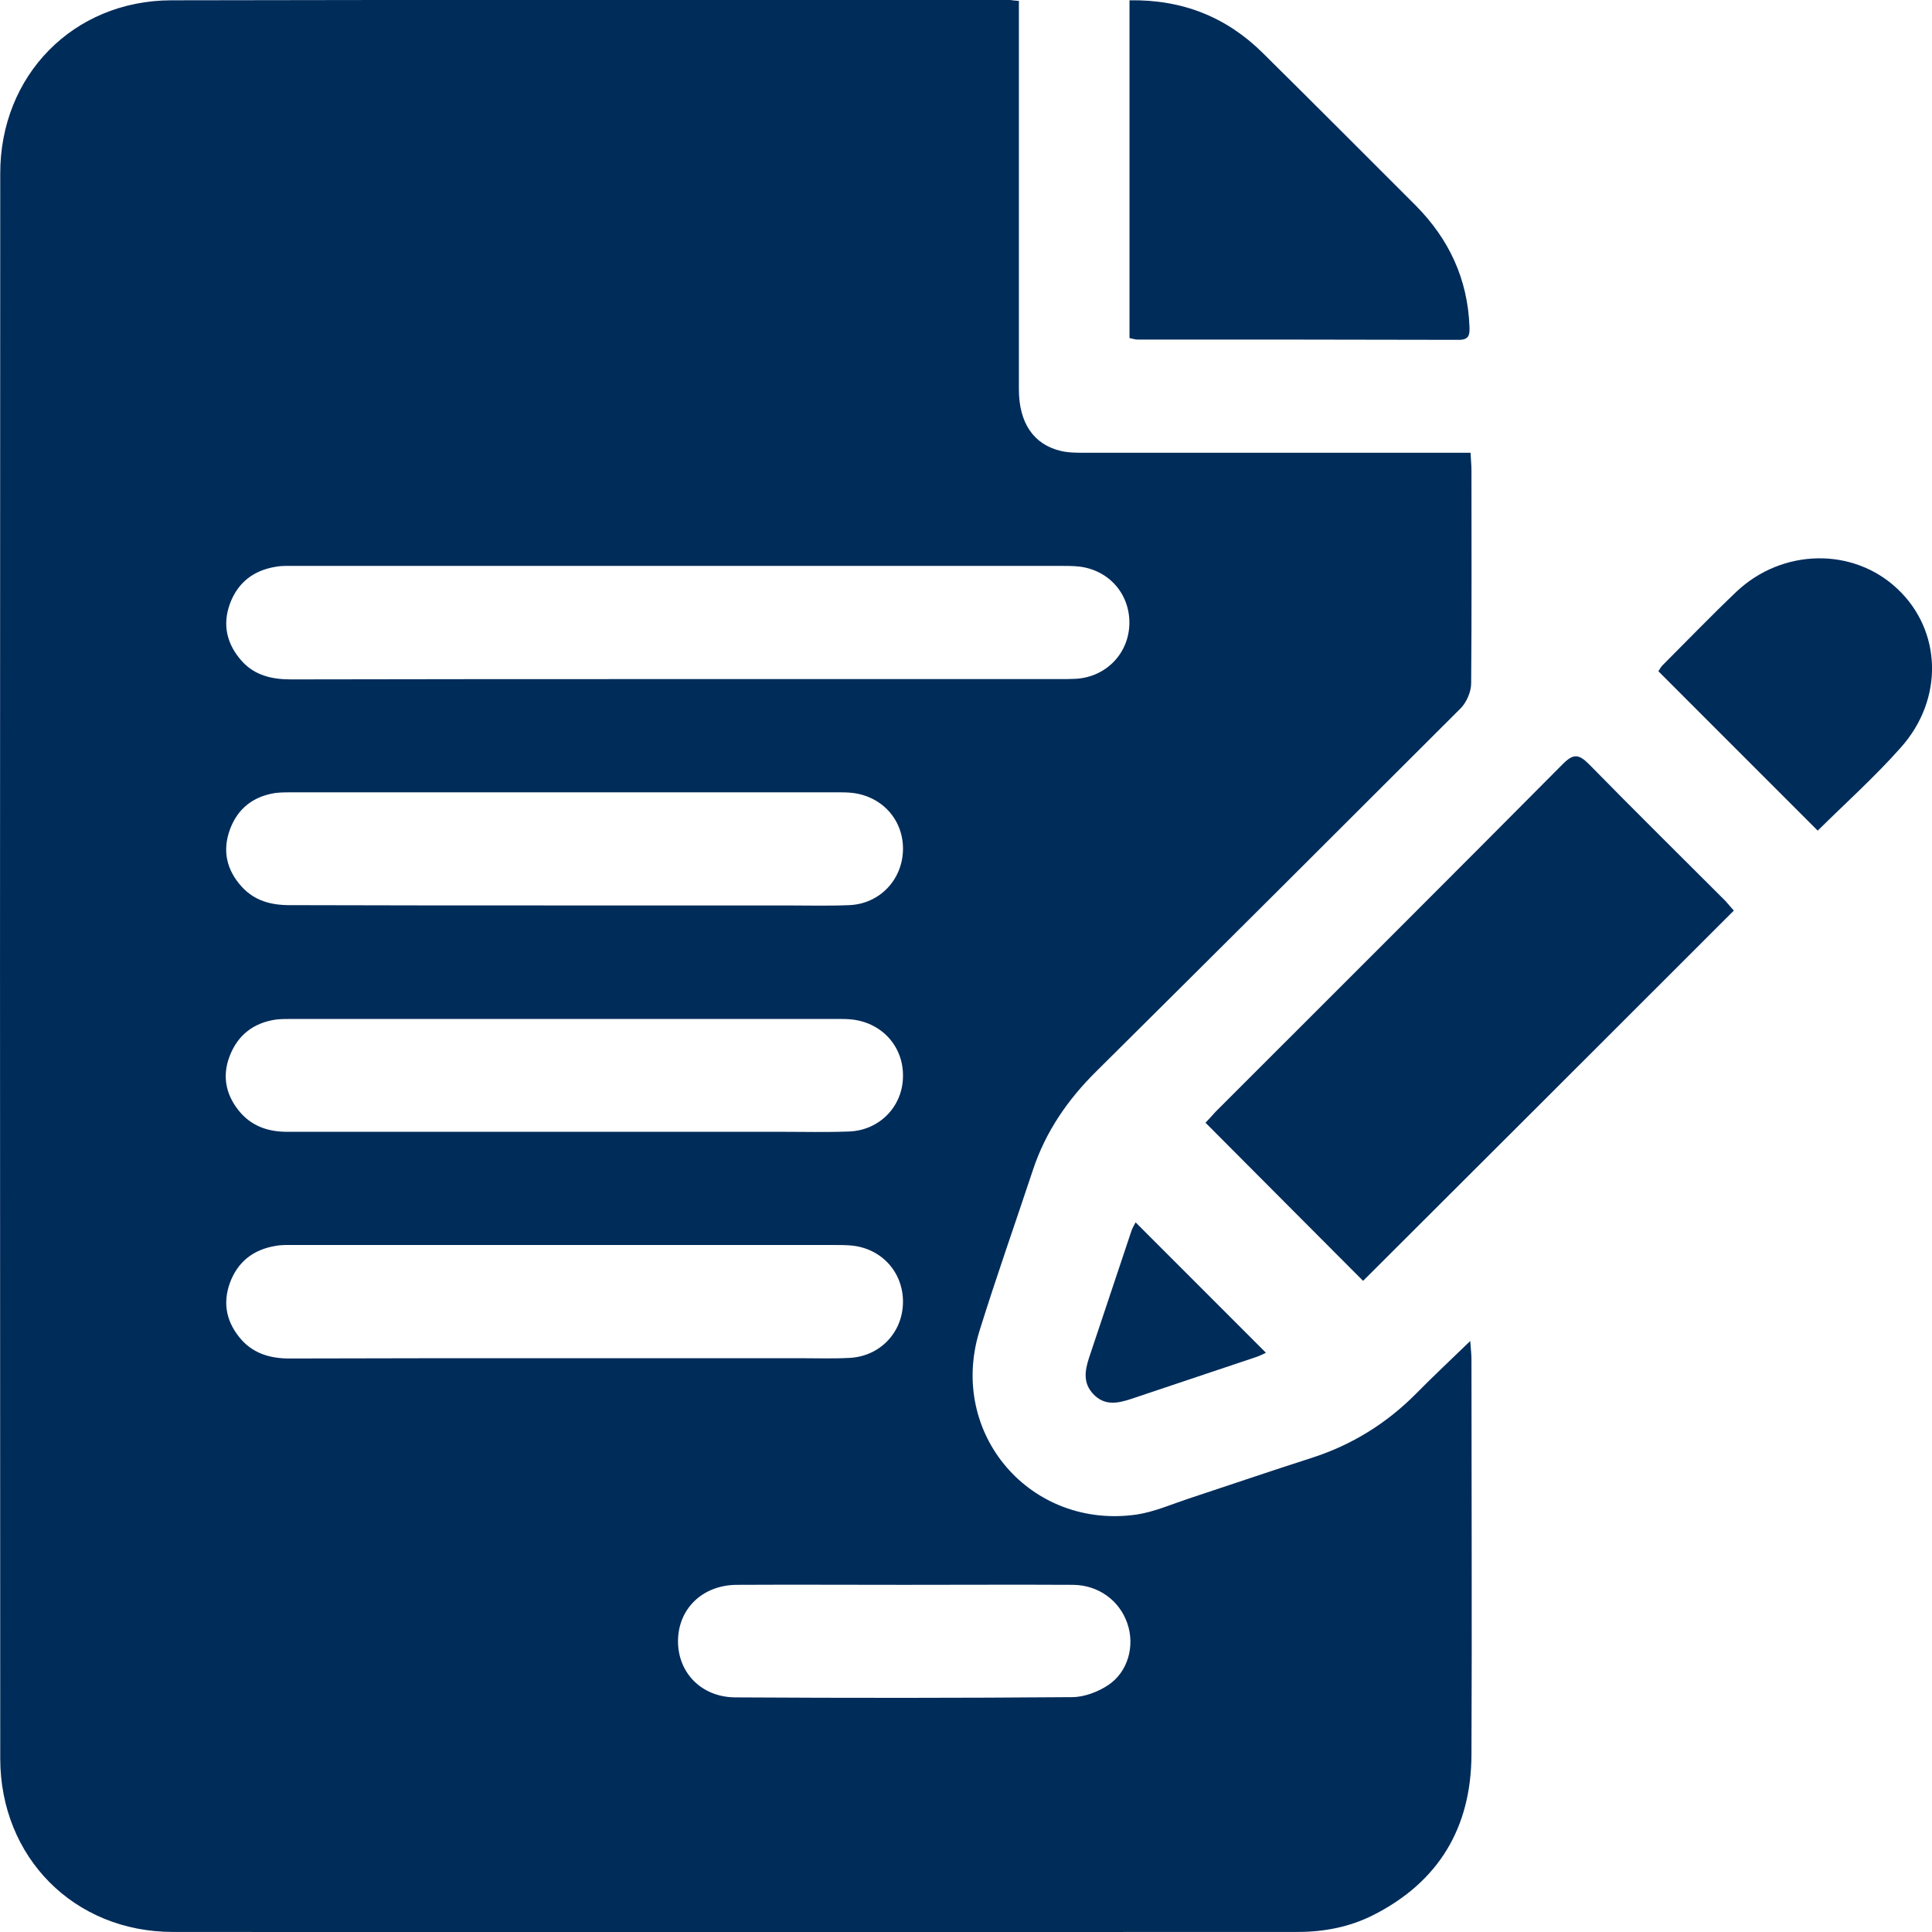 <svg xmlns="http://www.w3.org/2000/svg" width="32" height="32" viewBox="0 0 32 32" fill="none"><path d="M16.876 0.015C16.876 0.13 16.876 0.23 16.876 0.325C16.876 2.365 16.876 4.409 16.876 6.449C16.876 7.004 17.121 7.364 17.571 7.469C17.696 7.499 17.836 7.499 17.966 7.499C19.991 7.499 22.017 7.499 24.042 7.499C24.142 7.499 24.237 7.499 24.357 7.499C24.362 7.614 24.372 7.704 24.372 7.794C24.372 8.968 24.377 10.143 24.367 11.318C24.367 11.458 24.292 11.628 24.197 11.728C22.187 13.737 20.172 15.747 18.156 17.747C17.686 18.212 17.321 18.741 17.111 19.371C16.816 20.261 16.501 21.151 16.221 22.051C15.701 23.75 17.071 25.34 18.831 25.085C19.121 25.04 19.406 24.915 19.692 24.82C20.372 24.595 21.047 24.365 21.732 24.145C22.397 23.93 22.967 23.575 23.457 23.081C23.732 22.801 24.022 22.531 24.352 22.211C24.362 22.356 24.372 22.436 24.372 22.516C24.372 24.7 24.382 26.88 24.372 29.064C24.367 30.269 23.832 31.169 22.747 31.719C22.352 31.919 21.927 31.999 21.492 31.999C15.281 31.999 9.075 32.004 2.864 31.999C1.229 31.999 0.004 30.764 0.004 29.124C-0.001 20.376 -0.001 11.628 0.004 2.88C-0.001 1.25 1.214 0.01 2.834 0.005C7.47 -0.005 12.1 0 16.736 0C16.766 0.005 16.801 0.01 16.876 0.015ZM11.22 11.248C13.331 11.248 15.436 11.248 17.546 11.248C17.636 11.248 17.731 11.248 17.821 11.243C18.321 11.213 18.696 10.823 18.706 10.333C18.716 9.838 18.366 9.438 17.866 9.383C17.766 9.373 17.666 9.373 17.566 9.373C13.341 9.373 9.115 9.373 4.889 9.373C4.779 9.373 4.669 9.368 4.564 9.388C4.199 9.448 3.939 9.648 3.809 9.998C3.679 10.353 3.759 10.673 4.004 10.948C4.219 11.188 4.504 11.253 4.819 11.253C6.955 11.248 9.09 11.248 11.22 11.248ZM9.34 14.997C10.565 14.997 11.79 14.997 13.015 14.997C13.366 14.997 13.716 15.007 14.066 14.992C14.566 14.972 14.941 14.577 14.956 14.087C14.971 13.592 14.621 13.193 14.121 13.133C14.031 13.123 13.936 13.123 13.846 13.123C10.855 13.123 7.865 13.123 4.869 13.123C4.769 13.123 4.669 13.123 4.569 13.133C4.199 13.188 3.939 13.387 3.809 13.737C3.679 14.092 3.754 14.412 4.004 14.687C4.214 14.917 4.484 14.992 4.794 14.992C6.31 14.997 7.825 14.997 9.34 14.997ZM9.34 18.746C10.54 18.746 11.74 18.746 12.941 18.746C13.316 18.746 13.691 18.756 14.066 18.741C14.566 18.721 14.946 18.331 14.956 17.842C14.971 17.347 14.621 16.947 14.121 16.887C14.041 16.877 13.956 16.877 13.871 16.877C10.86 16.877 7.855 16.877 4.844 16.877C4.754 16.877 4.659 16.877 4.569 16.887C4.199 16.942 3.939 17.142 3.804 17.492C3.669 17.842 3.749 18.166 3.994 18.442C4.204 18.671 4.474 18.751 4.784 18.746C6.305 18.746 7.825 18.746 9.34 18.746ZM9.345 22.496C10.645 22.496 11.945 22.496 13.246 22.496C13.521 22.496 13.796 22.506 14.071 22.491C14.571 22.466 14.946 22.076 14.956 21.581C14.966 21.086 14.616 20.686 14.116 20.631C14.016 20.621 13.916 20.621 13.816 20.621C10.84 20.621 7.865 20.621 4.889 20.621C4.779 20.621 4.669 20.616 4.564 20.636C4.199 20.696 3.939 20.896 3.809 21.246C3.679 21.601 3.759 21.921 4.004 22.196C4.214 22.426 4.489 22.501 4.794 22.501C6.315 22.496 7.83 22.496 9.345 22.496ZM14.971 26.25C14.046 26.25 13.121 26.245 12.2 26.25C11.635 26.255 11.235 26.645 11.23 27.175C11.225 27.705 11.62 28.114 12.185 28.114C14.041 28.125 15.896 28.125 17.756 28.11C17.956 28.11 18.186 28.024 18.356 27.91C18.686 27.69 18.801 27.255 18.671 26.885C18.541 26.51 18.196 26.255 17.776 26.25C16.836 26.245 15.901 26.25 14.971 26.25Z" fill="#002C5A"></path><path d="M28.718 15.082C26.658 17.141 24.612 19.186 22.577 21.215C21.727 20.361 20.852 19.486 19.967 18.596C20.012 18.551 20.072 18.481 20.132 18.416C22.052 16.496 23.972 14.582 25.888 12.652C26.063 12.477 26.153 12.492 26.318 12.657C27.063 13.417 27.823 14.167 28.578 14.922C28.633 14.987 28.688 15.047 28.718 15.082Z" fill="#002C5A"></path><path d="M18.708 0.005C19.588 -0.01 20.318 0.285 20.918 0.88C21.763 1.715 22.604 2.56 23.449 3.404C23.999 3.959 24.309 4.619 24.339 5.409C24.344 5.544 24.334 5.629 24.164 5.629C22.389 5.624 20.613 5.624 18.838 5.624C18.798 5.624 18.758 5.609 18.708 5.599C18.708 3.739 18.708 1.89 18.708 0.005Z" fill="#002C5A"></path><path d="M30.107 13.758C29.222 12.873 28.353 12.003 27.468 11.118C27.483 11.098 27.503 11.053 27.538 11.018C27.943 10.613 28.343 10.198 28.758 9.803C29.522 9.079 30.697 9.063 31.427 9.753C32.162 10.443 32.202 11.578 31.482 12.383C31.052 12.868 30.567 13.303 30.107 13.758Z" fill="#002C5A"></path><path d="M18.809 20.246C19.529 20.966 20.243 21.681 20.968 22.406C20.923 22.426 20.858 22.461 20.793 22.481C20.108 22.711 19.419 22.941 18.734 23.171C18.509 23.246 18.294 23.286 18.109 23.091C17.934 22.906 17.969 22.701 18.039 22.486C18.274 21.786 18.509 21.081 18.744 20.376C18.764 20.326 18.794 20.276 18.809 20.246Z" fill="#002C5A"></path></svg>